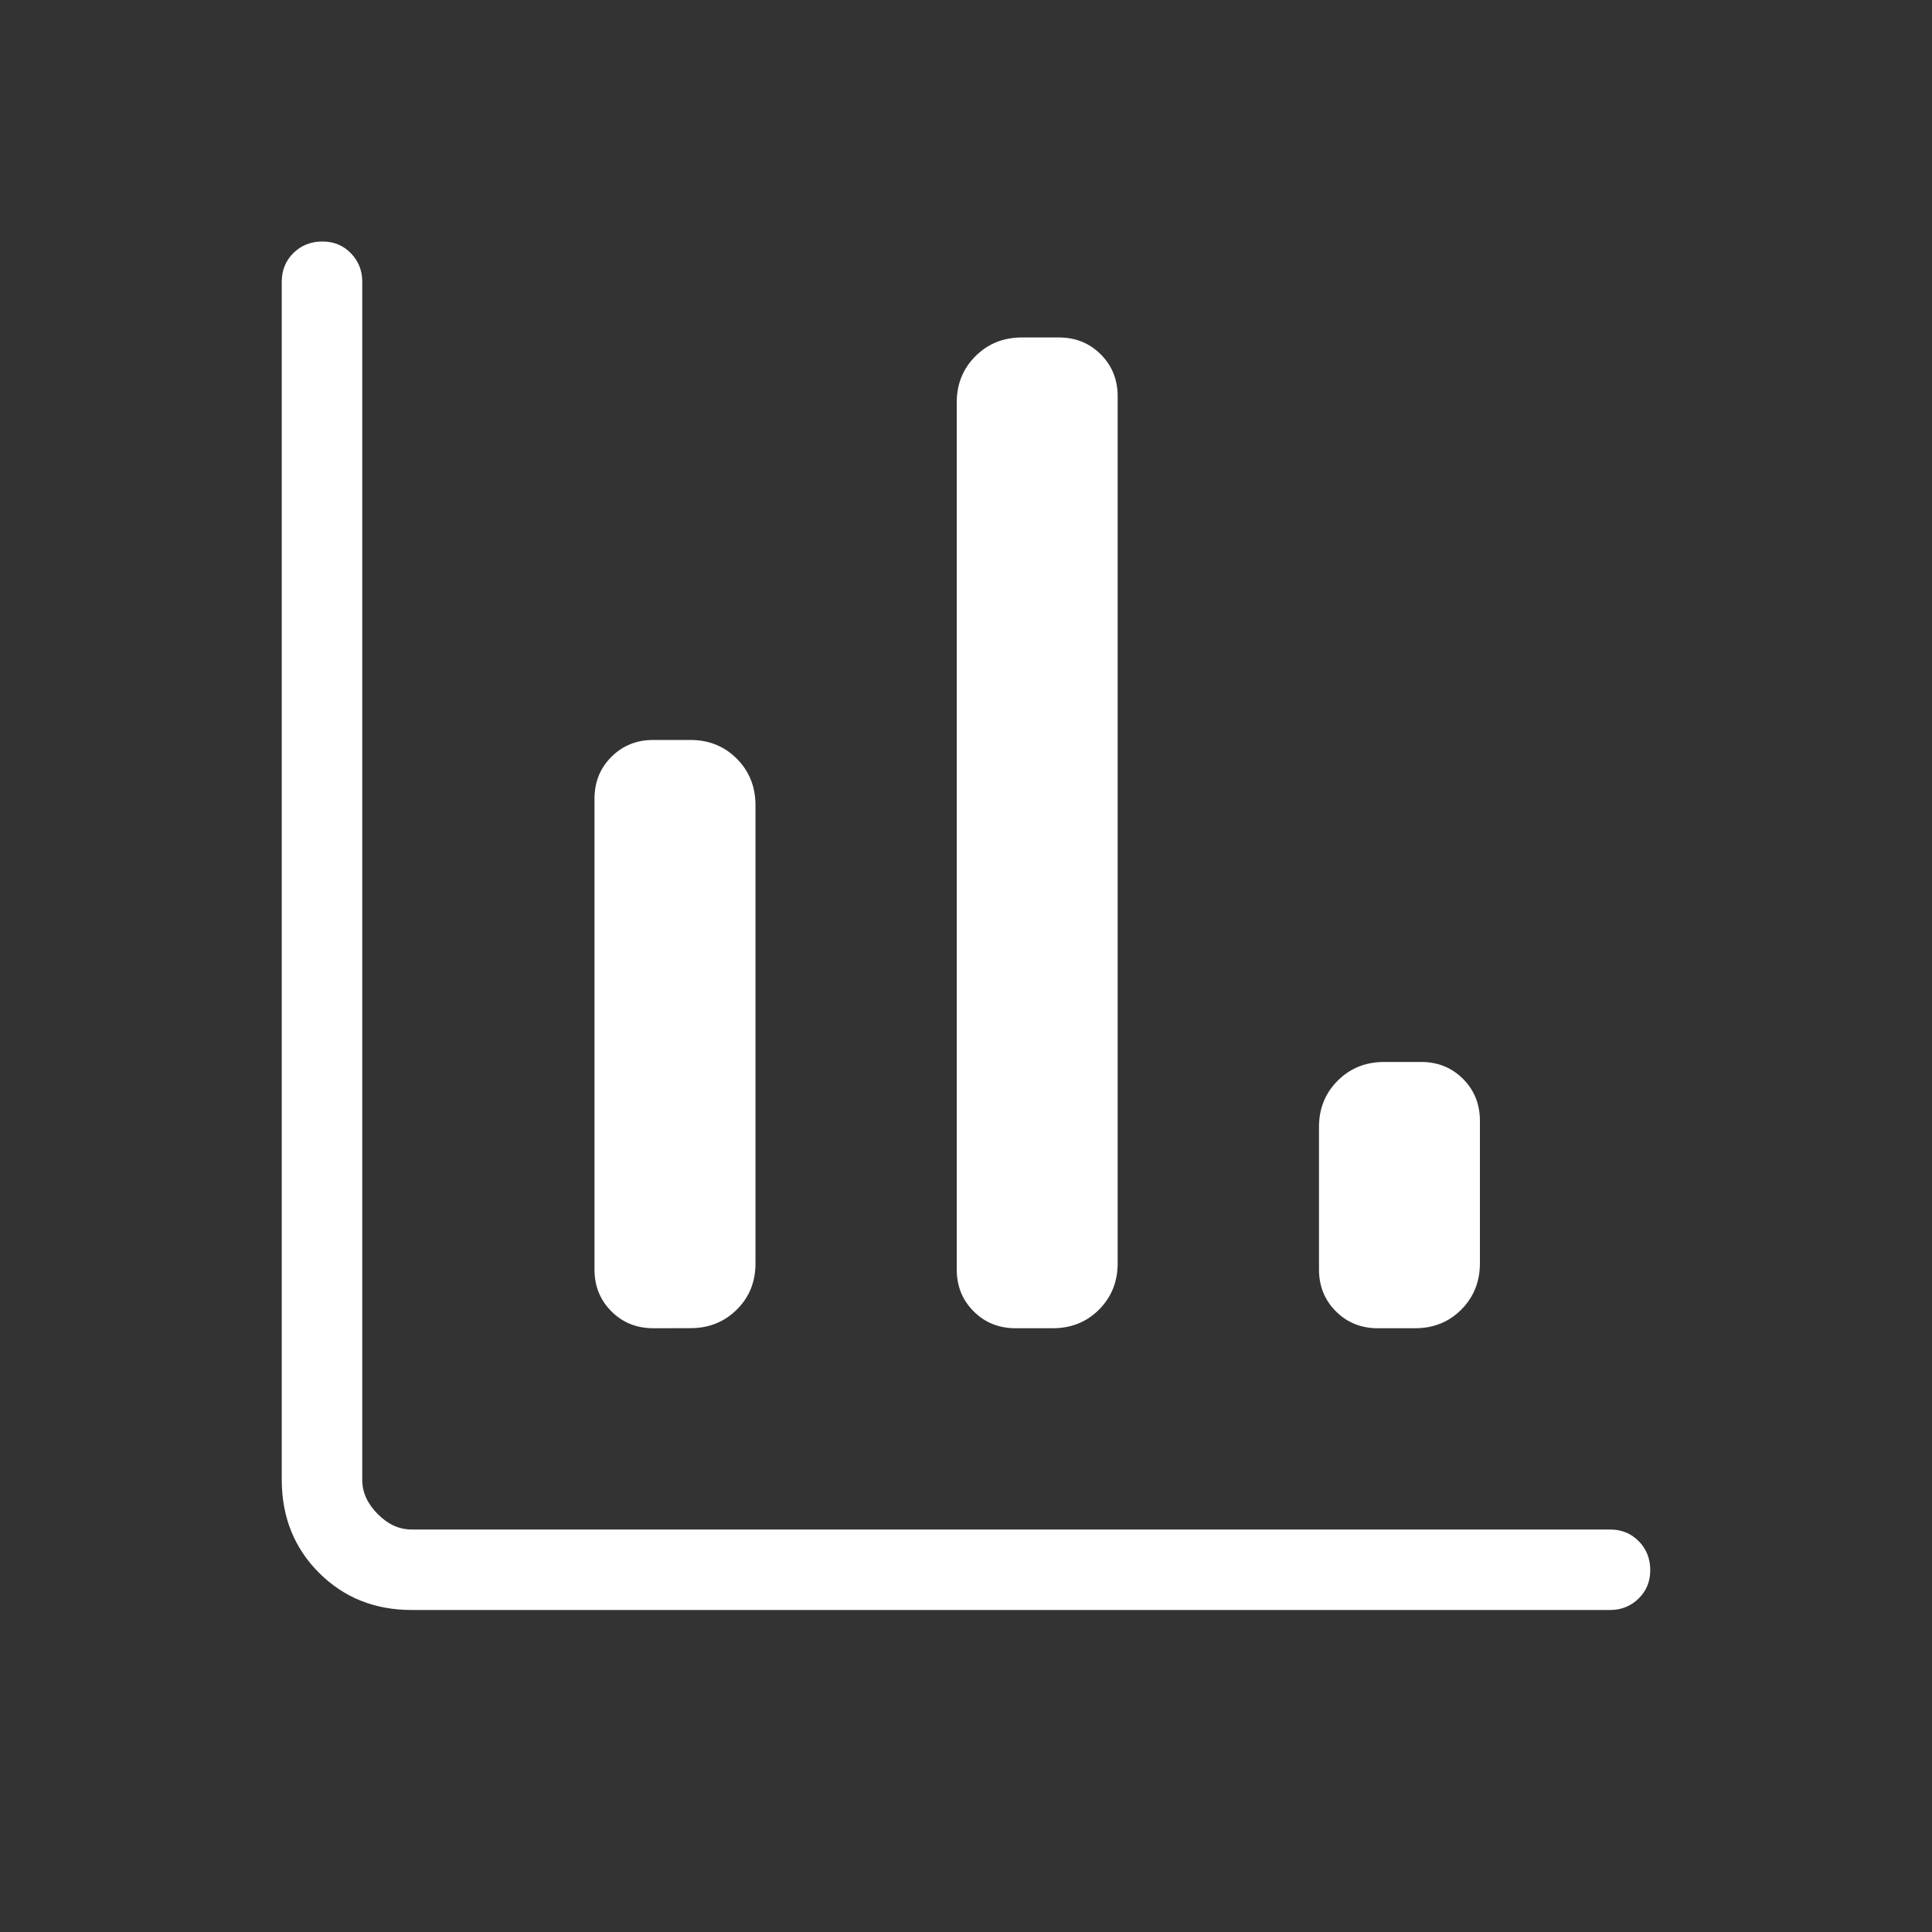 <svg width="24" height="24" viewBox="0 0 24 24" fill="none" xmlns="http://www.w3.org/2000/svg">
<rect x="0" y="0" width="24" height="24" fill="#333333" stroke="none"/>
<path d="M5.116 20C4.655 20 4.271 19.846 3.963 19.538C3.655 19.23 3.501 18.845 3.5 18.384V3.5C3.5 3.358 3.548 3.239 3.644 3.144C3.74 3.049 3.859 3.001 4.001 3C4.143 2.999 4.262 3.047 4.357 3.144C4.452 3.241 4.5 3.359 4.5 3.5V18.385C4.5 18.538 4.564 18.679 4.692 18.808C4.82 18.937 4.961 19.001 5.115 19H20C20.142 19 20.261 19.048 20.356 19.144C20.451 19.24 20.499 19.359 20.5 19.501C20.501 19.643 20.453 19.762 20.356 19.857C20.259 19.952 20.141 20 20 20H5.116ZM8.116 16.5C7.909 16.5 7.735 16.43 7.595 16.29C7.455 16.15 7.385 15.977 7.385 15.77V9.922C7.385 9.715 7.455 9.542 7.595 9.402C7.735 9.262 7.908 9.192 8.115 9.192H8.577C8.806 9.192 8.998 9.27 9.153 9.425C9.308 9.581 9.385 9.774 9.385 10.005V15.694C9.385 15.925 9.307 16.116 9.152 16.269C8.997 16.422 8.806 16.499 8.577 16.499L8.116 16.5ZM12.616 16.5C12.409 16.5 12.235 16.43 12.095 16.29C11.955 16.15 11.885 15.977 11.885 15.77V5C11.885 4.771 11.962 4.58 12.117 4.425C12.272 4.27 12.463 4.193 12.692 4.192H13.154C13.361 4.192 13.534 4.262 13.674 4.402C13.814 4.542 13.884 4.716 13.884 4.923V15.693C13.884 15.922 13.807 16.113 13.653 16.268C13.498 16.423 13.306 16.5 13.077 16.5H12.616ZM17.116 16.5C16.909 16.5 16.735 16.43 16.595 16.29C16.455 16.15 16.385 15.977 16.385 15.77V14C16.385 13.771 16.462 13.58 16.617 13.425C16.772 13.27 16.963 13.193 17.192 13.192H17.654C17.861 13.192 18.034 13.262 18.174 13.402C18.314 13.542 18.384 13.716 18.384 13.923V15.693C18.384 15.922 18.307 16.113 18.153 16.268C17.999 16.423 17.807 16.5 17.577 16.5H17.116Z" fill="white"/>
</svg>
